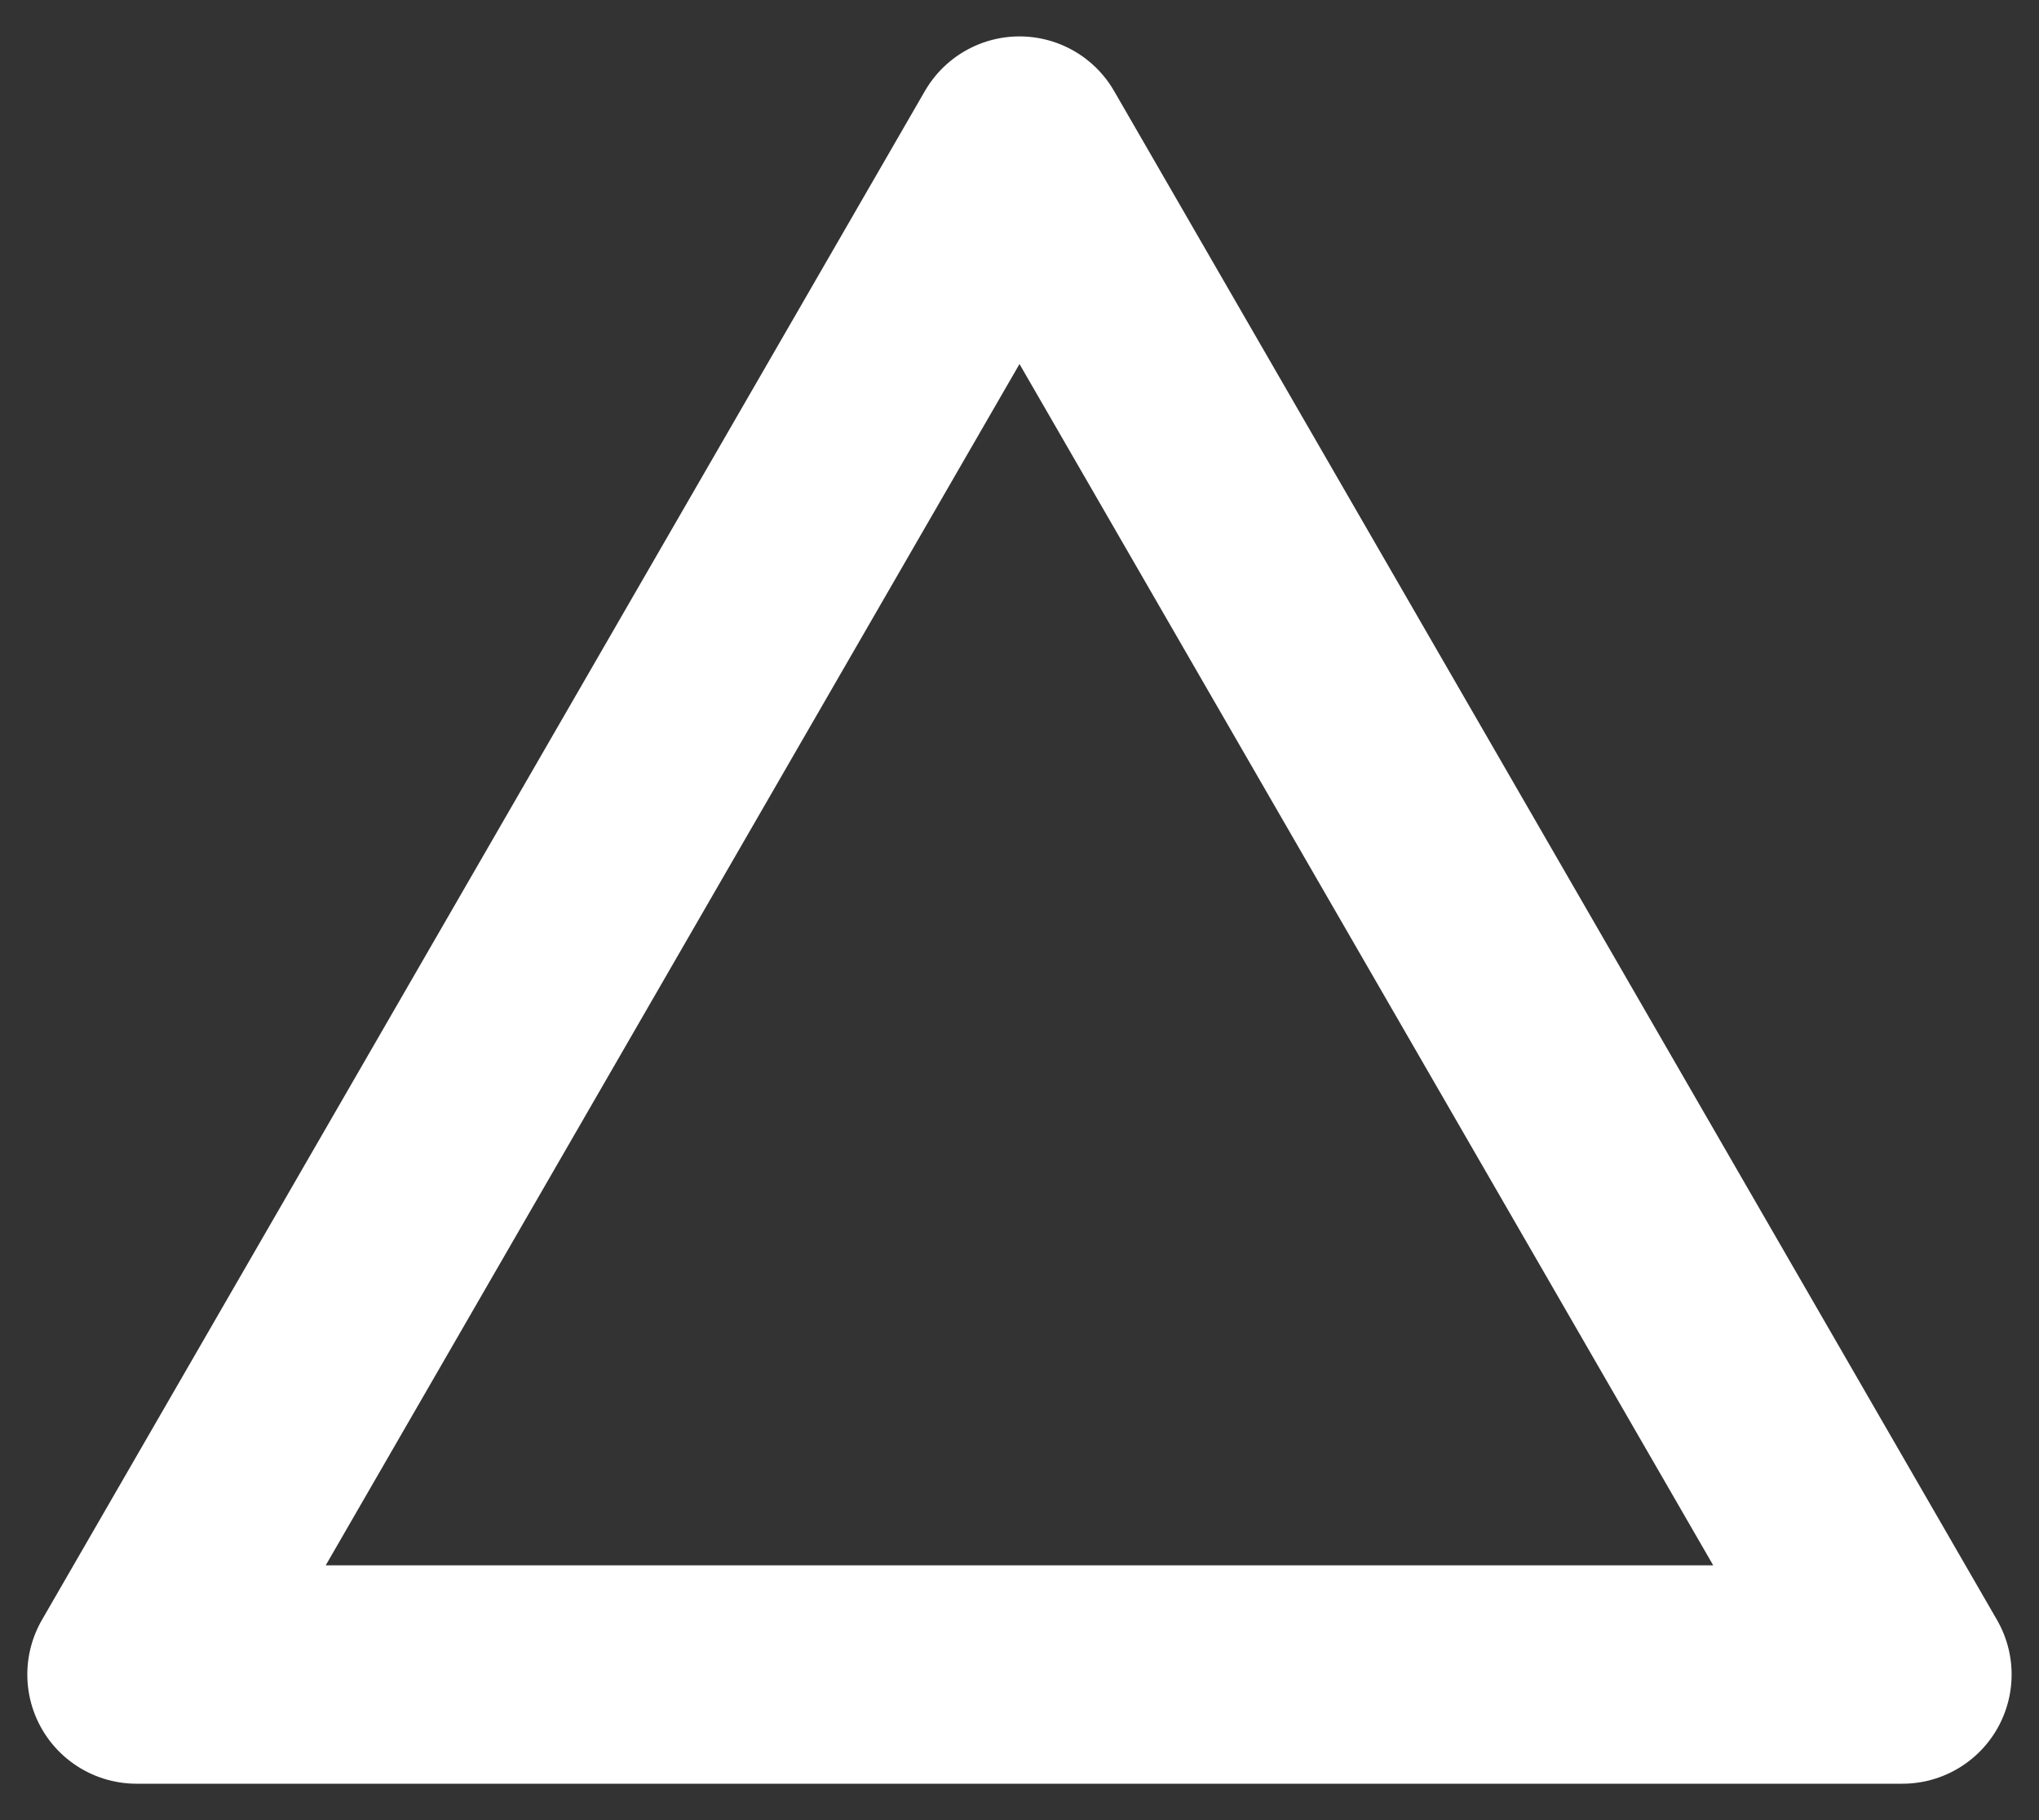 <svg width="28" height="25" viewBox="0 0 28 25" fill="none" xmlns="http://www.w3.org/2000/svg">
<rect x="0" y="0" width="28" height="25" fill="#333333" stroke="none"/>
<path d="M1.875 23L14 2L26.124 23H1.875Z" stroke="white" stroke-width="3" stroke-linecap="round" stroke-linejoin="round"/>
</svg>
